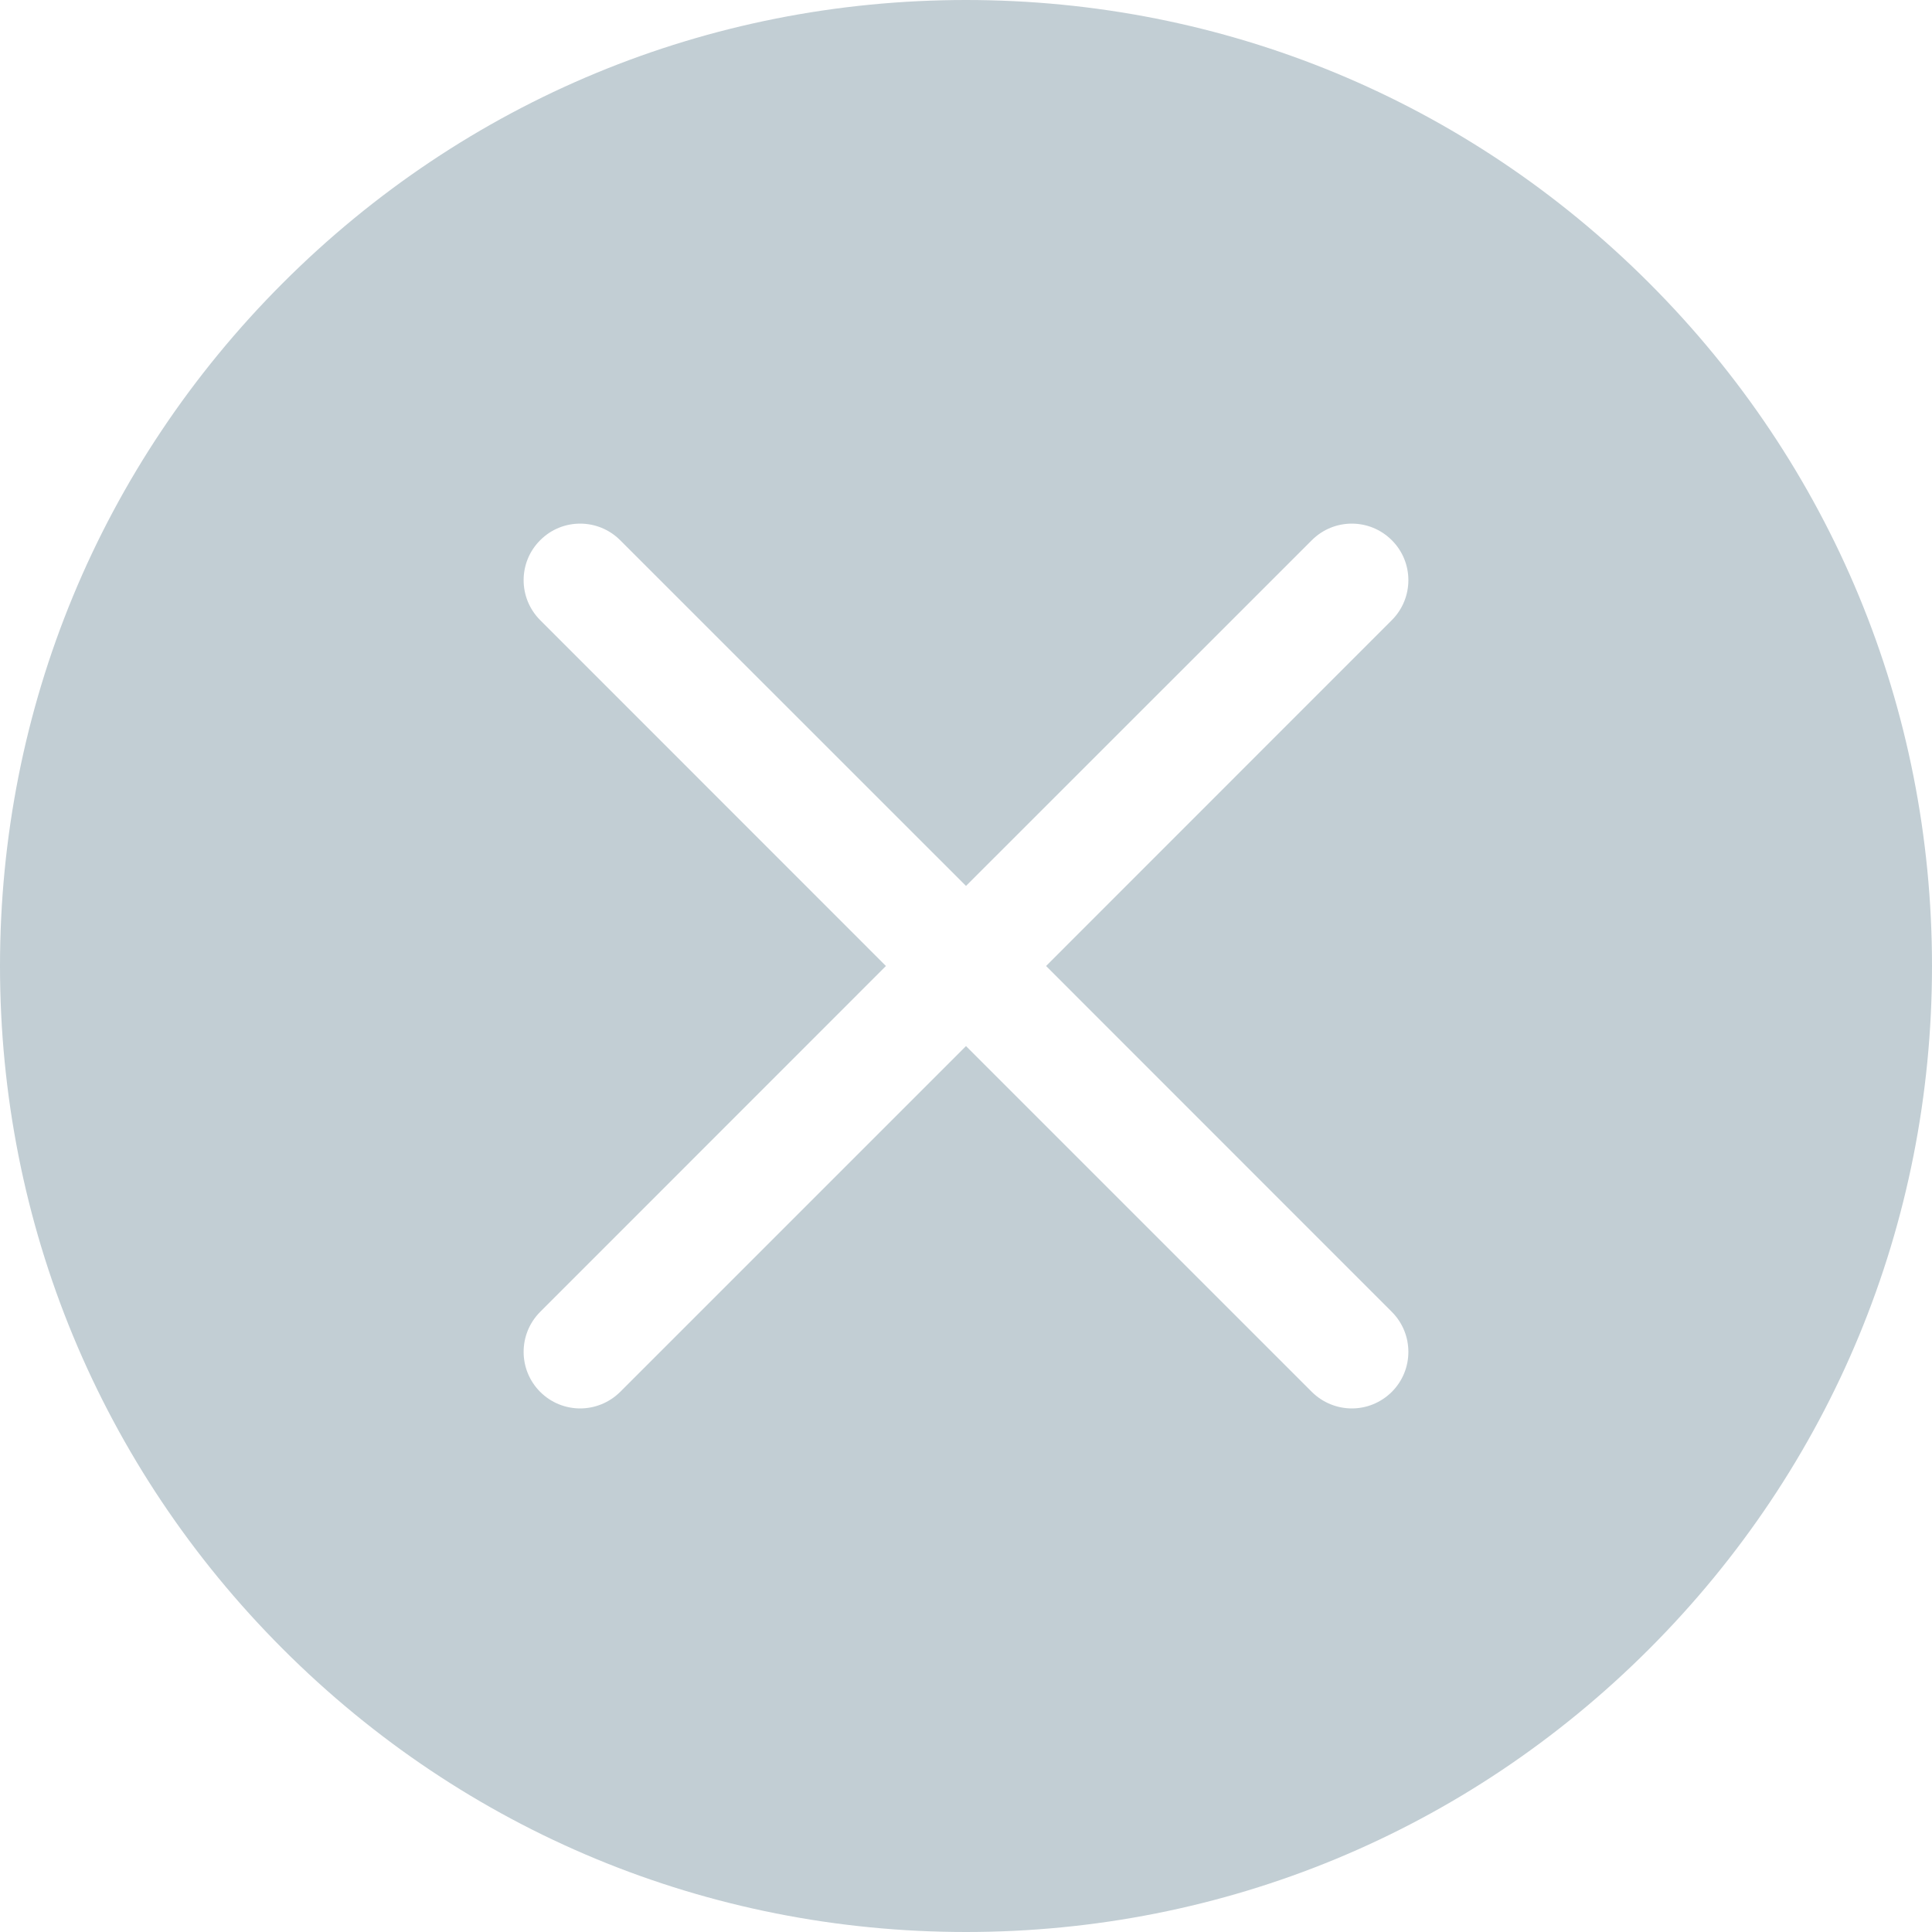 <svg width="18" height="18" viewBox="0 0 18 18" fill="none" xmlns="http://www.w3.org/2000/svg">
<path d="M15.364 2.636C13.664 0.936 11.404 0 9 0C6.596 0 4.336 0.936 2.636 2.636C0.936 4.336 0 6.596 0 9C0 11.404 0.936 13.664 2.636 15.364C4.336 17.064 6.596 18 9 18C11.404 18 13.664 17.064 15.364 15.364C17.064 13.664 18 11.404 18 9C18 6.596 17.064 4.336 15.364 2.636ZM12.967 12.222C13.173 12.428 13.173 12.762 12.967 12.968C12.864 13.07 12.73 13.122 12.595 13.122C12.46 13.122 12.325 13.07 12.222 12.968L9 9.746L5.778 12.968C5.675 13.07 5.54 13.122 5.405 13.122C5.27 13.122 5.135 13.07 5.033 12.968C4.827 12.762 4.827 12.428 5.033 12.222L8.254 9L5.033 5.778C4.827 5.572 4.827 5.238 5.033 5.033C5.238 4.827 5.572 4.827 5.778 5.033L9 8.254L12.222 5.033C12.428 4.827 12.761 4.827 12.967 5.033C13.173 5.238 13.173 5.572 12.967 5.778L9.746 9L12.967 12.222Z" fill="#C2CED4"/>
</svg>
